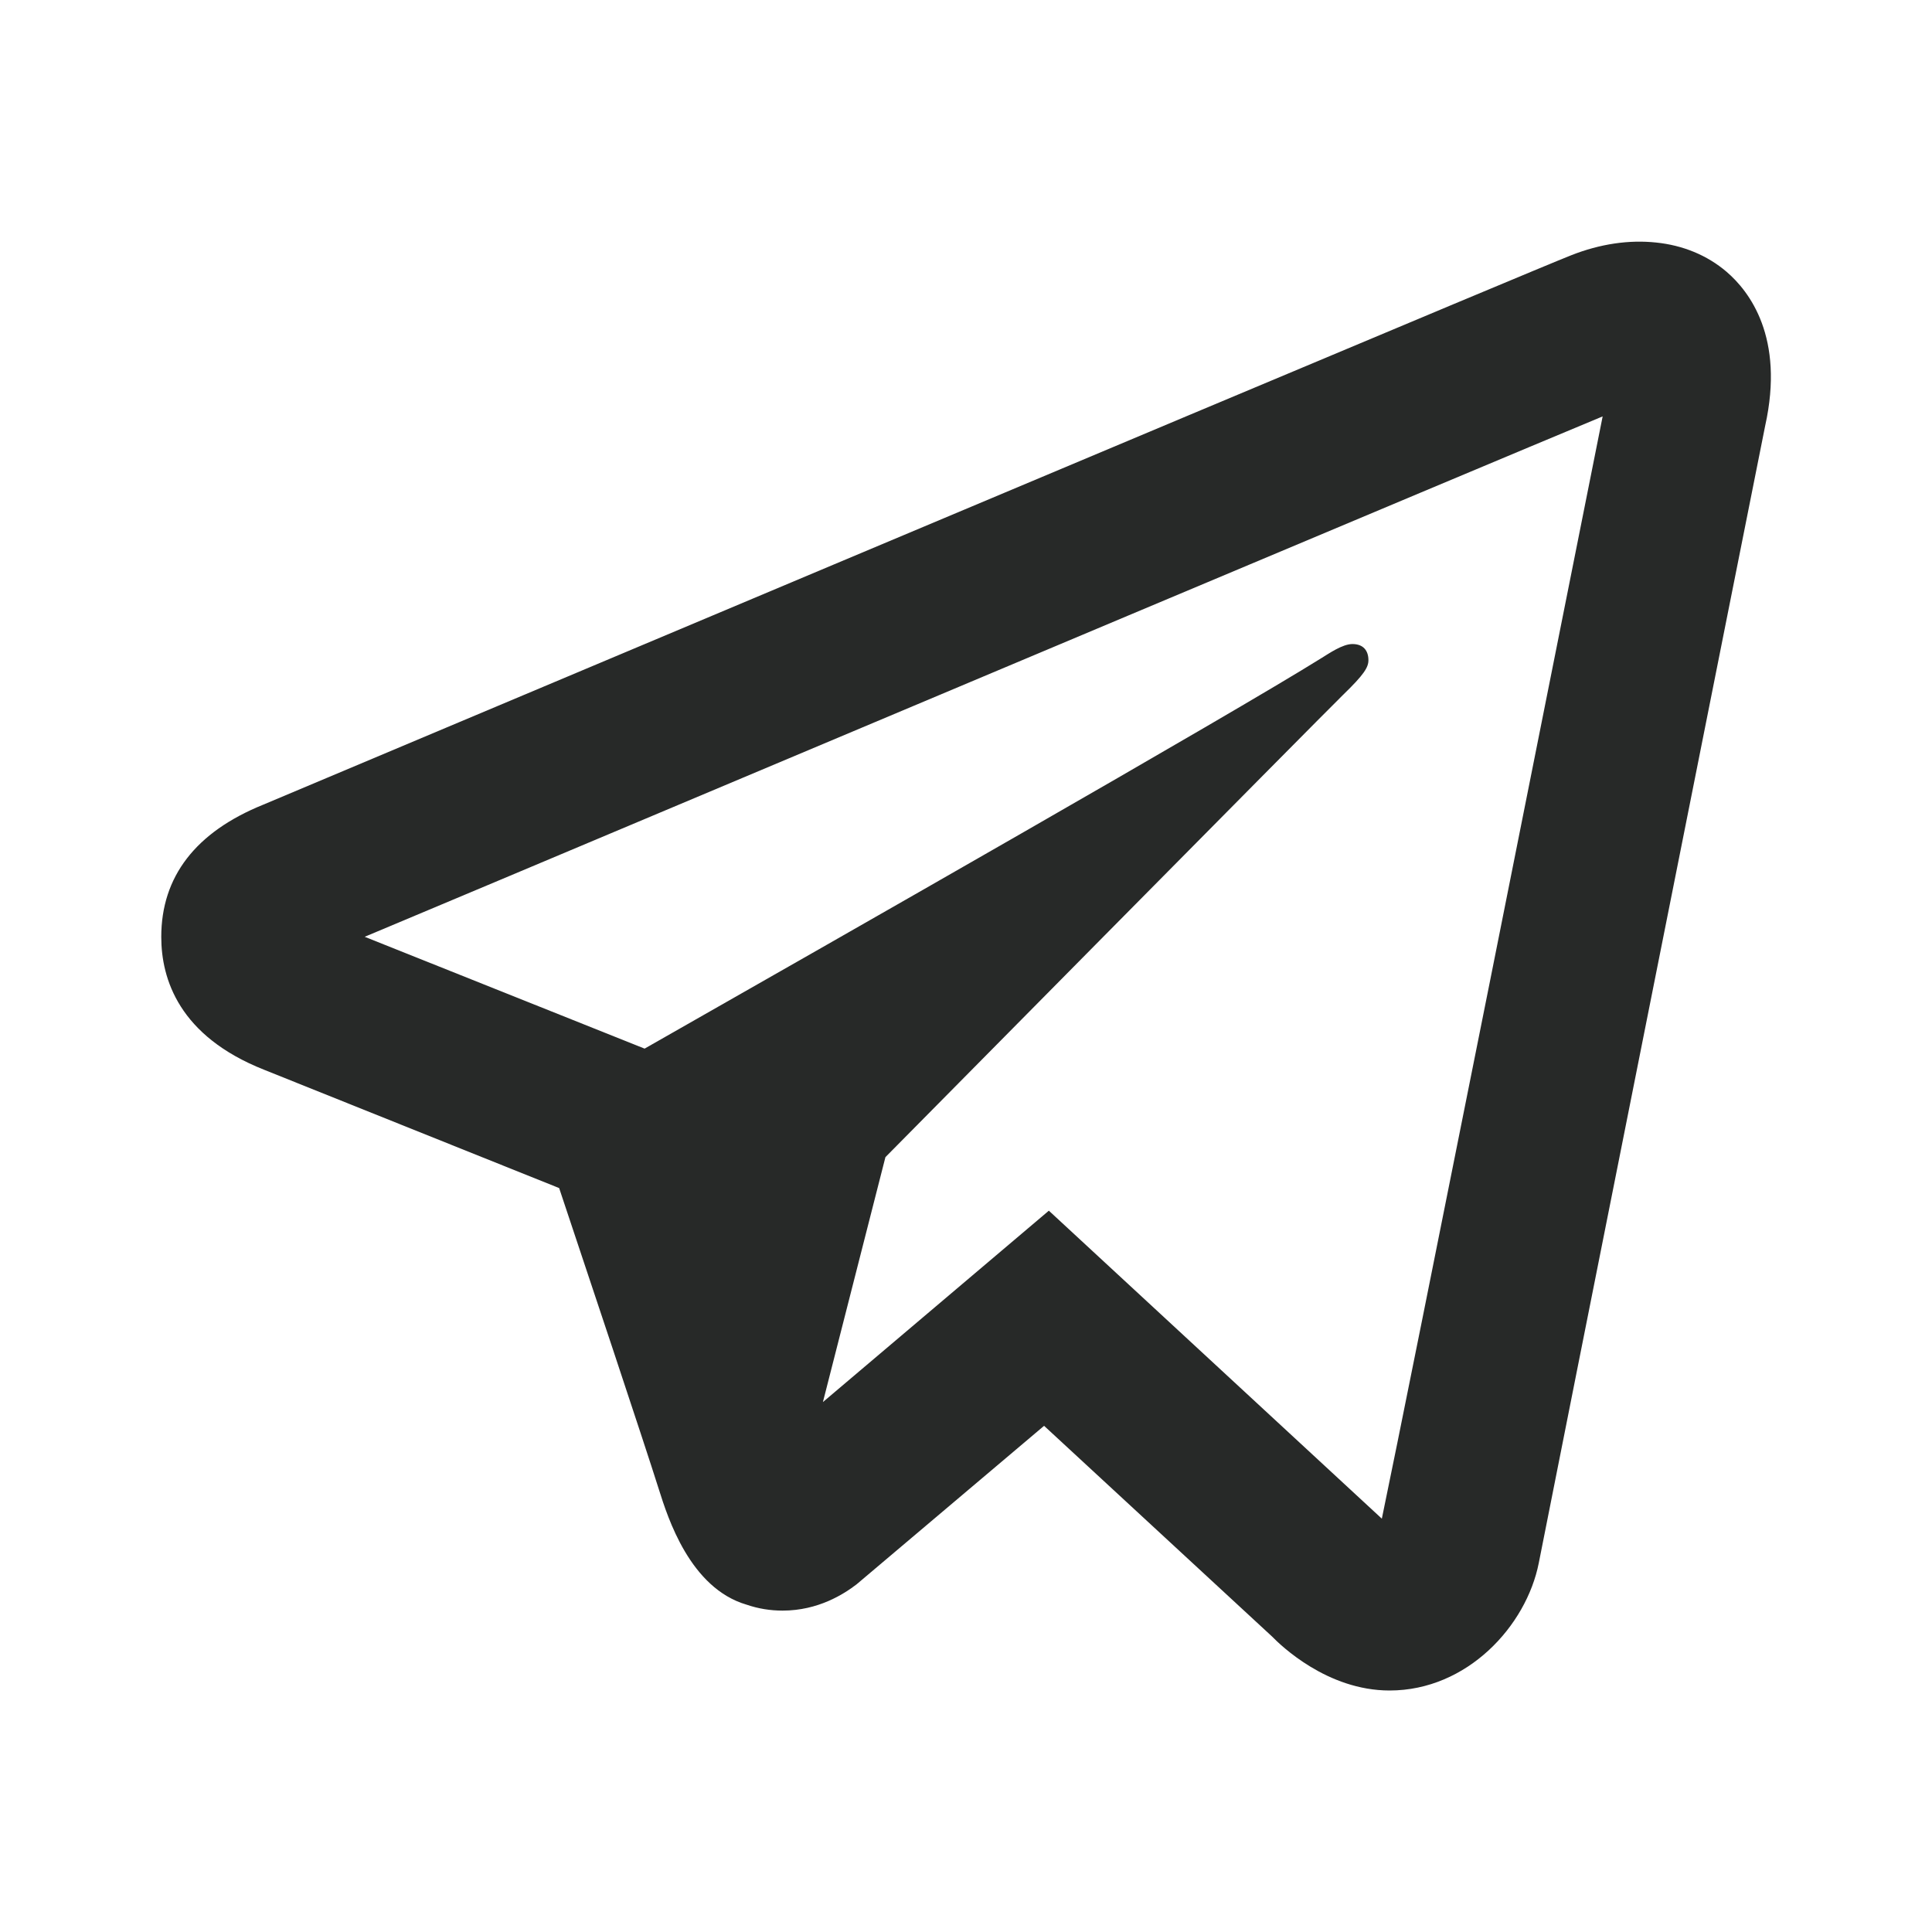 <?xml version="1.0" encoding="UTF-8"?> <svg xmlns="http://www.w3.org/2000/svg" width="17" height="17" viewBox="0 0 17 17" fill="none"><path d="M14.572 2.134C14.336 2.109 14.08 2.145 13.823 2.247C13.504 2.372 8.51 4.473 3.854 6.433L2.315 7.081C1.72 7.322 1.419 7.715 1.419 8.244C1.419 8.615 1.576 9.117 2.324 9.413L4.92 10.454C5.145 11.127 5.667 12.691 5.798 13.107C5.876 13.354 6.072 13.975 6.57 14.12C6.672 14.155 6.778 14.172 6.886 14.172C7.2 14.172 7.426 14.026 7.537 13.941L9.187 12.546L11.192 14.399C11.269 14.478 11.678 14.875 12.227 14.875C12.912 14.875 13.431 14.305 13.54 13.753C13.598 13.451 15.532 3.745 15.532 3.747C15.705 2.968 15.393 2.564 15.193 2.392C15.021 2.245 14.807 2.158 14.572 2.134ZM14.102 3.664C13.835 5.002 12.38 12.31 12.159 13.363L9.229 10.653L7.241 12.337L7.791 10.182C7.791 10.182 11.59 6.338 11.818 6.114C12.003 5.935 12.041 5.872 12.041 5.809C12.041 5.727 11.998 5.667 11.9 5.667C11.812 5.667 11.691 5.752 11.627 5.791C10.818 6.296 7.369 8.261 5.672 9.227L3.209 8.243L4.404 7.741C7.45 6.459 12.873 4.175 14.102 3.664Z" fill="#272928"></path></svg> 